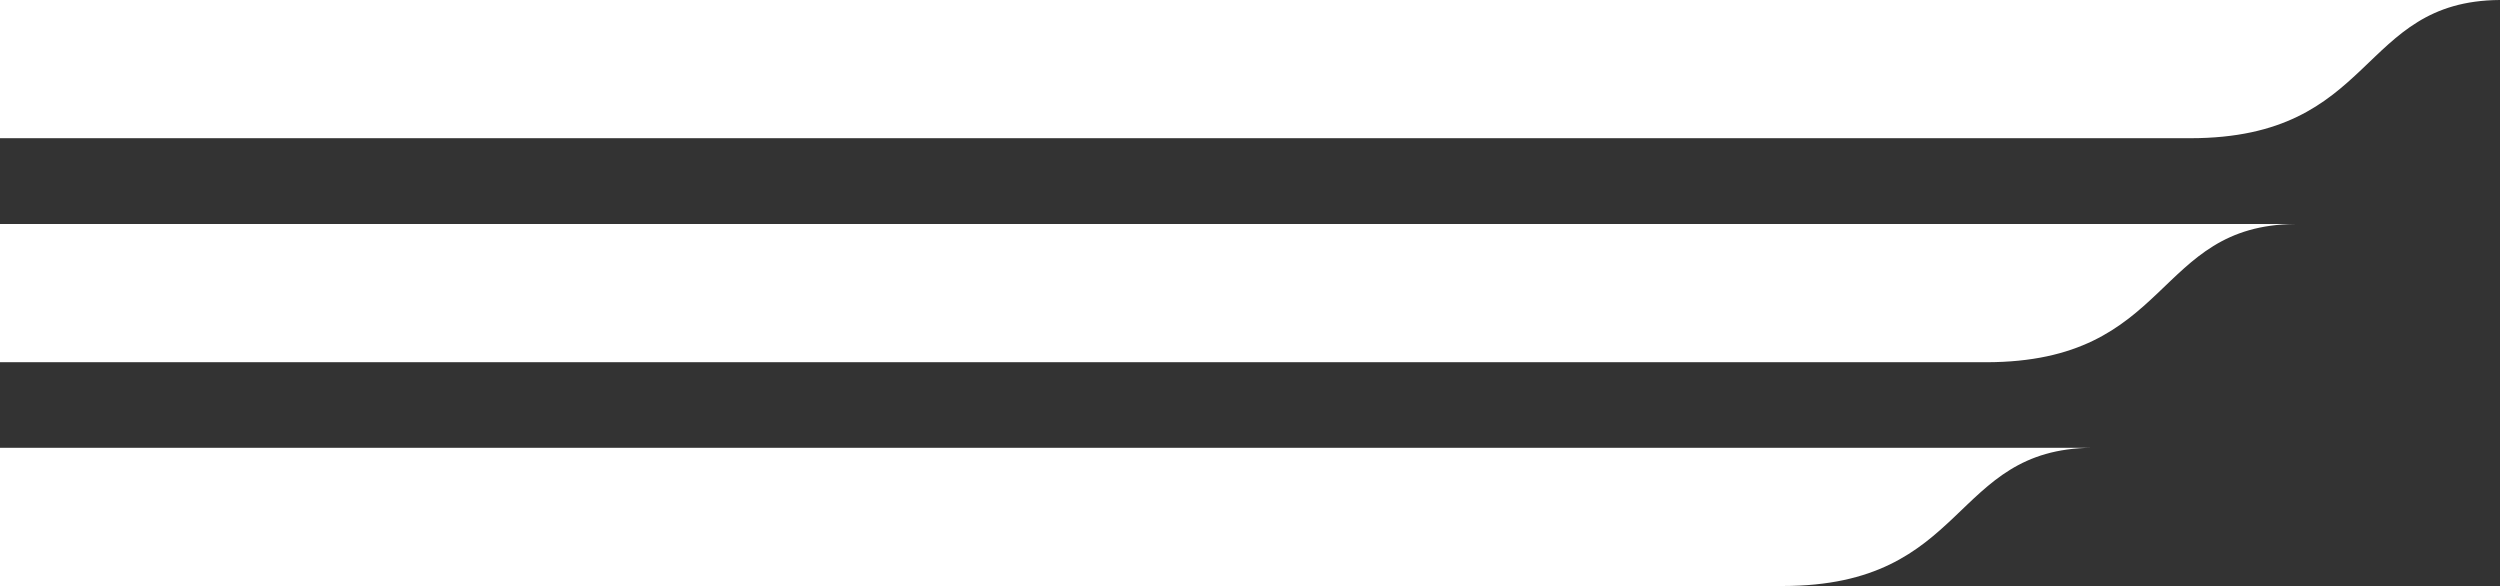 <svg xmlns="http://www.w3.org/2000/svg" id="Layer_2" viewBox="0 0 102.56 24.05"><rect x="0" y="0" width="102.56" height="24.05" fill="#333333" stroke="none"/><defs><style>      .cls-1 {        fill: #fff;      }    </style></defs><g id="Layer_1-2" data-name="Layer_1"><path class="cls-1" d="M0,0v5.67h89.85c7.65,0,6.87-5.63,12.7-5.67H0Z"></path><path class="cls-1" d="M0,9.19v5.67h81.47c7.65,0,6.87-5.63,12.7-5.67H0Z"></path><path class="cls-1" d="M0,18.37v5.67h73.13c7.65,0,6.87-5.63,12.7-5.67H0Z"></path></g></svg>